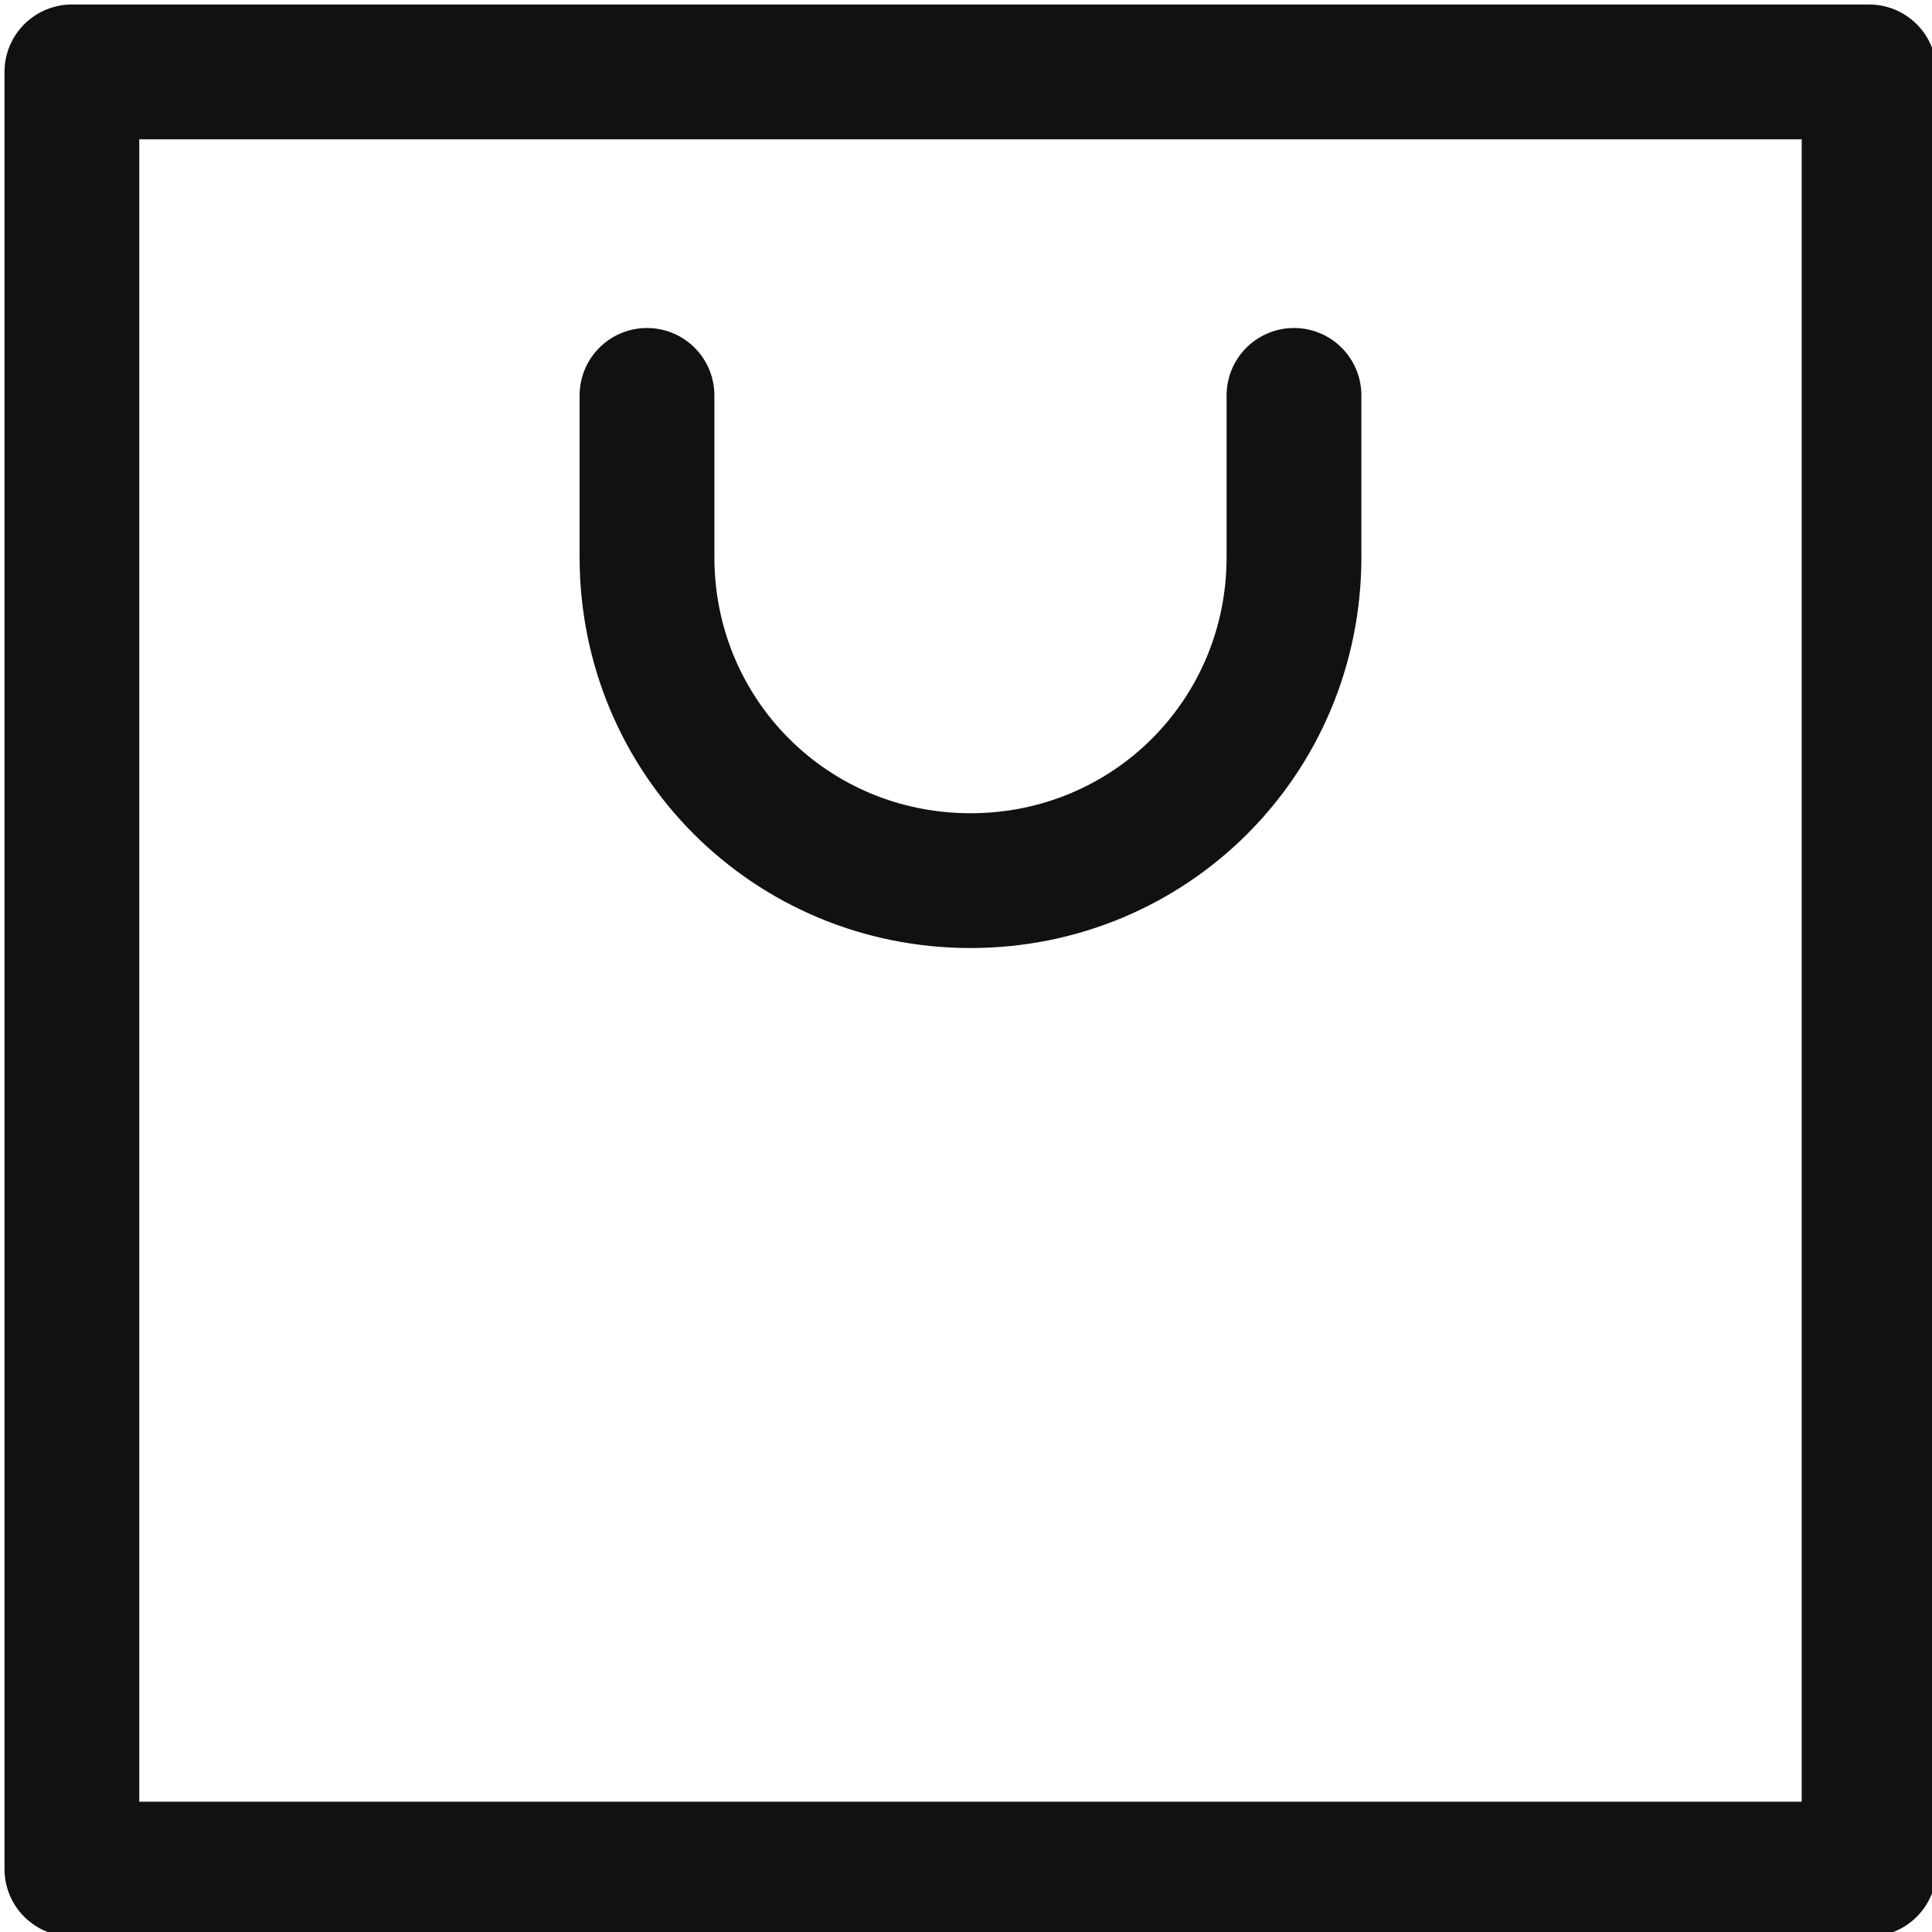 <?xml version="1.0" encoding="UTF-8"?>
<svg xmlns="http://www.w3.org/2000/svg" width="21.5" height="21.5" version="1.1" viewBox="0 0 21.5 21.5">
  <defs>
    <style>
      .cls-1 {
        fill: none;
        stroke: #111;
        stroke-linecap: round;
        stroke-linejoin: round;
        stroke-width: 1.5px;
      }
    </style>
  </defs>
  <!-- Generator: Adobe Illustrator 28.6.0, SVG Export Plug-In . SVG Version: 1.2.0 Build 709)  -->
  <g>
    <g id="icon">
      <rect class="cls-1" x=".8" y=".8" width="20" height="20"/>
      <path class="cls-1" d="M14.4,4.4v1.8c0,2-1.6,3.6-3.6,3.6h0c-2,0-3.6-1.6-3.6-3.6v-1.8"/>
    </g>
  </g>
</svg>